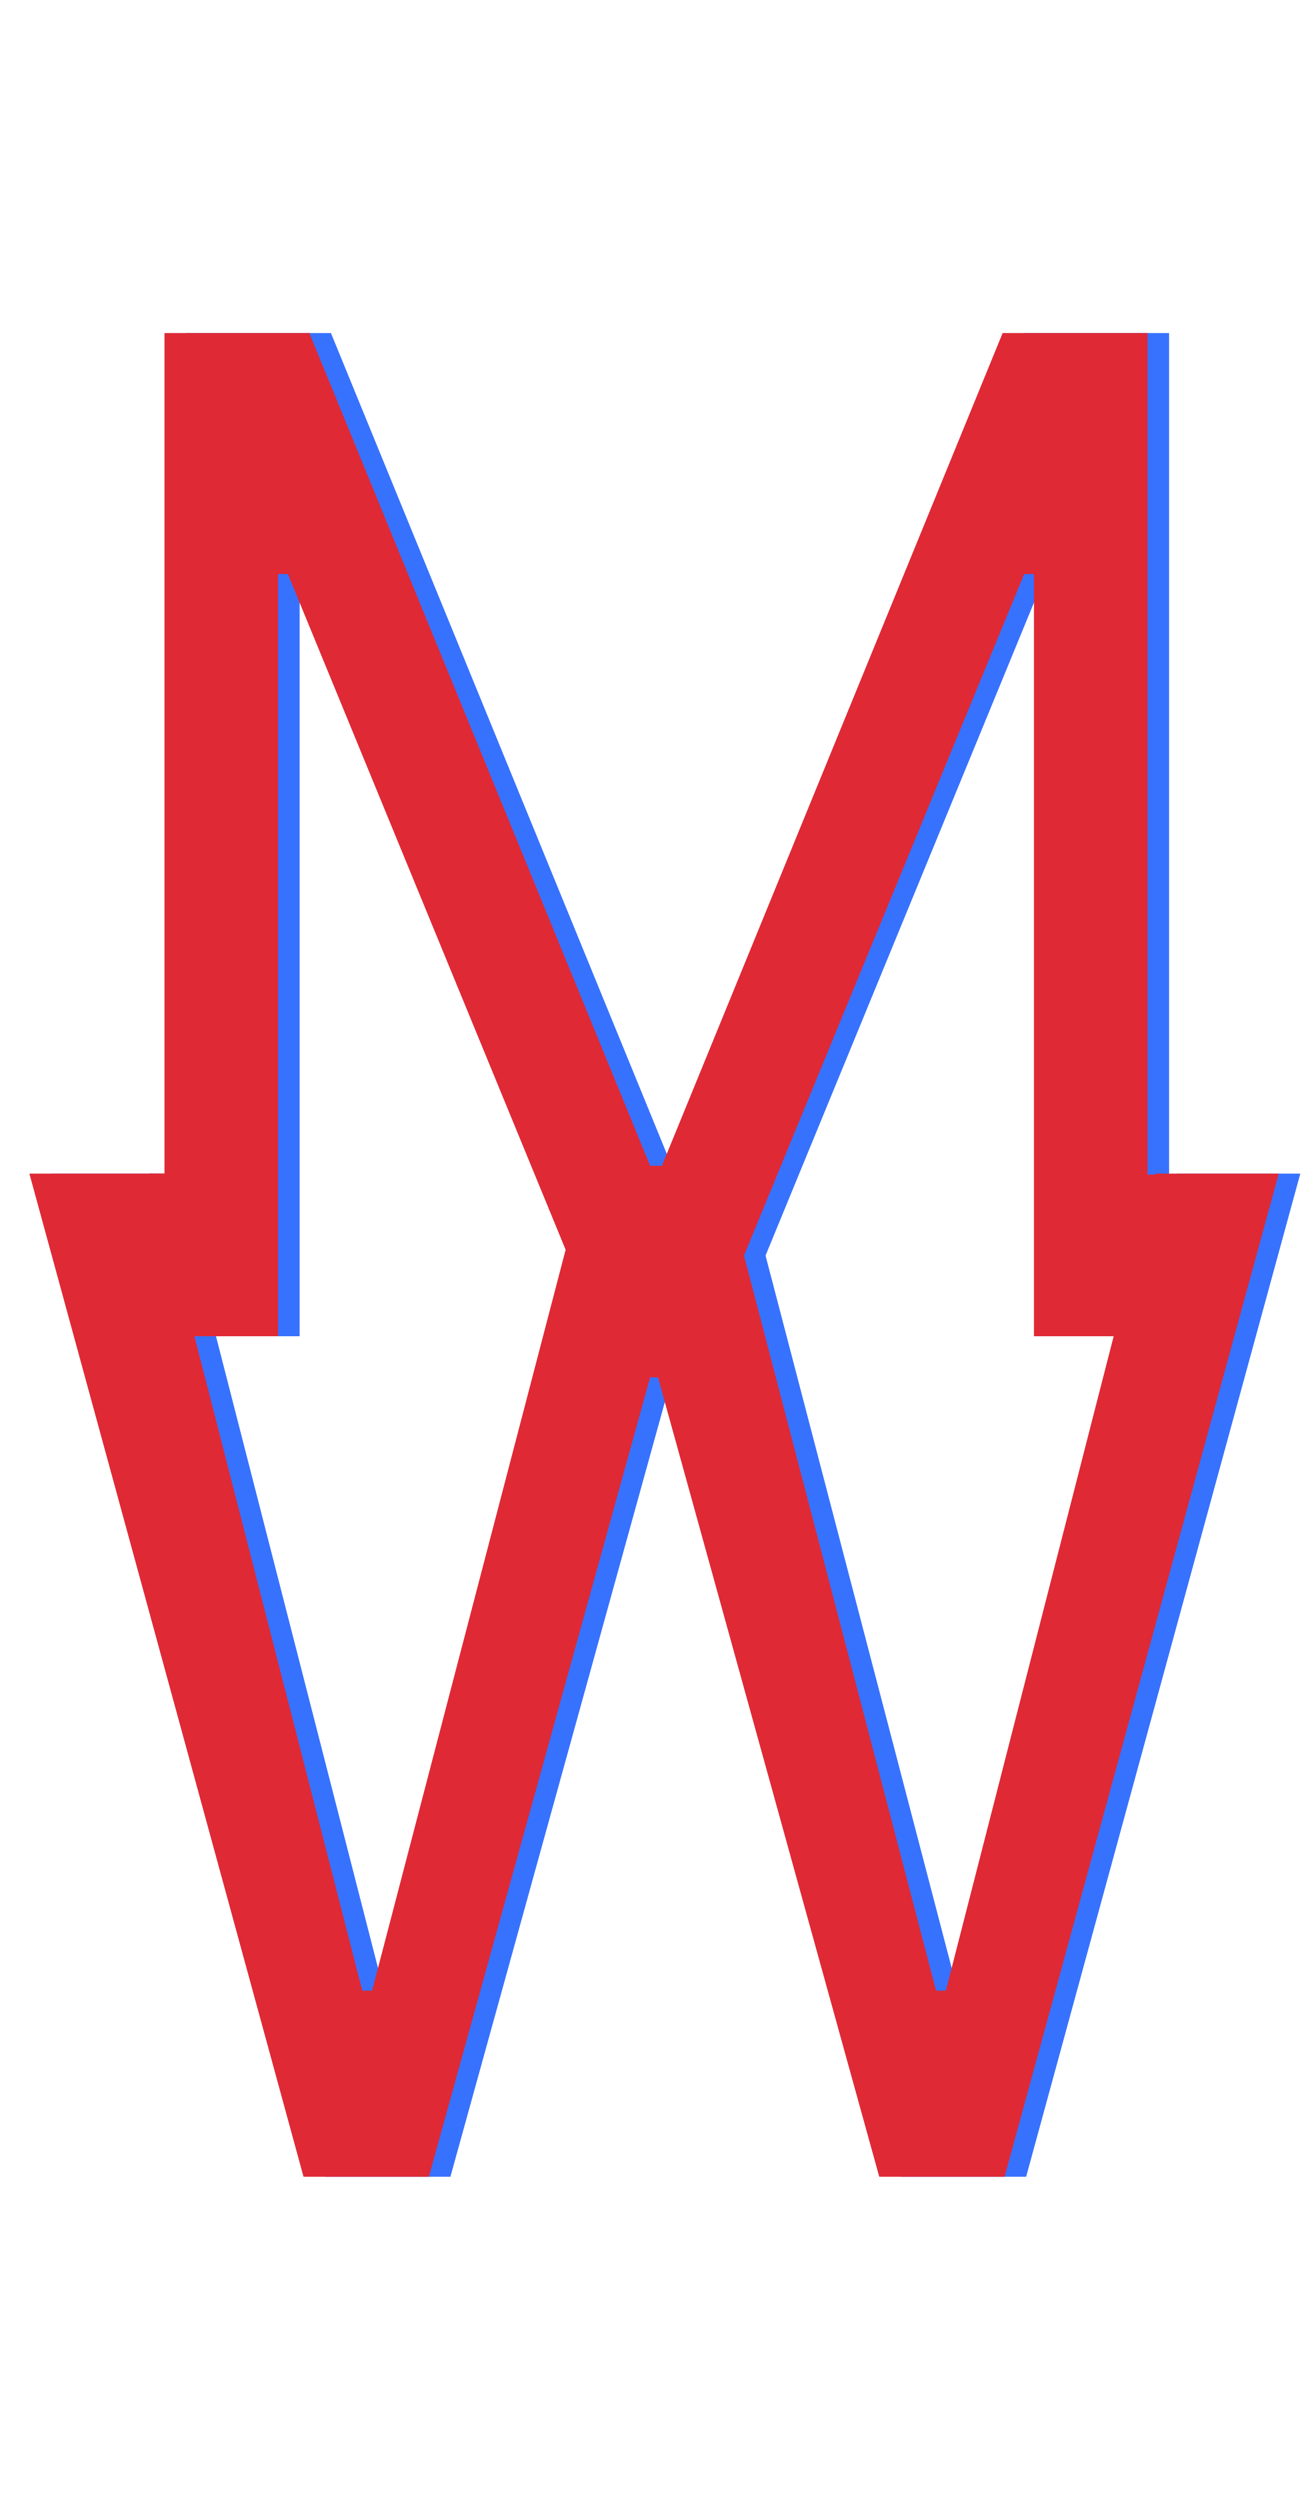 <svg width="61" height="116" viewBox="0 0 61 116" fill="none" xmlns="http://www.w3.org/2000/svg">
<path d="M15.091 101L2.364 54.455H8.091L17.818 92.364H18.273L28.182 54.455H34.545L44.455 92.364H44.909L54.636 54.455H60.364L47.636 101H41.818L31.546 63.909H31.182L20.909 101H15.091Z" fill="#3772FF"/>
<path d="M8.636 15.454H15.364L31.182 54.091H31.727L47.545 15.454H54.273V62H49V26.636H48.545L34 62H28.909L14.364 26.636H13.909V62H8.636V15.454Z" fill="#3772FF"/>
<path d="M14.091 101L1.364 54.455H7.091L16.818 92.364H17.273L27.182 54.455H33.545L43.455 92.364H43.909L53.636 54.455H59.364L46.636 101H40.818L30.546 63.909H30.182L19.909 101H14.091Z" fill="#DF2935"/>
<path d="M7.636 15.454H14.364L30.182 54.091H30.727L46.545 15.454H53.273V62H48V26.636H47.545L33 62H27.909L13.364 26.636H12.909V62H7.636V15.454Z" fill="#DF2935"/>
<path d="M52.5 54.5H54.5L55.5 56H52L52.5 54.5Z" fill="#DF2935"/>
<path d="M7 54.5H8L8.5 56.5H7V54.5Z" fill="#DF2935" stroke="#DF2935" stroke-width="0.1"/>
</svg>
